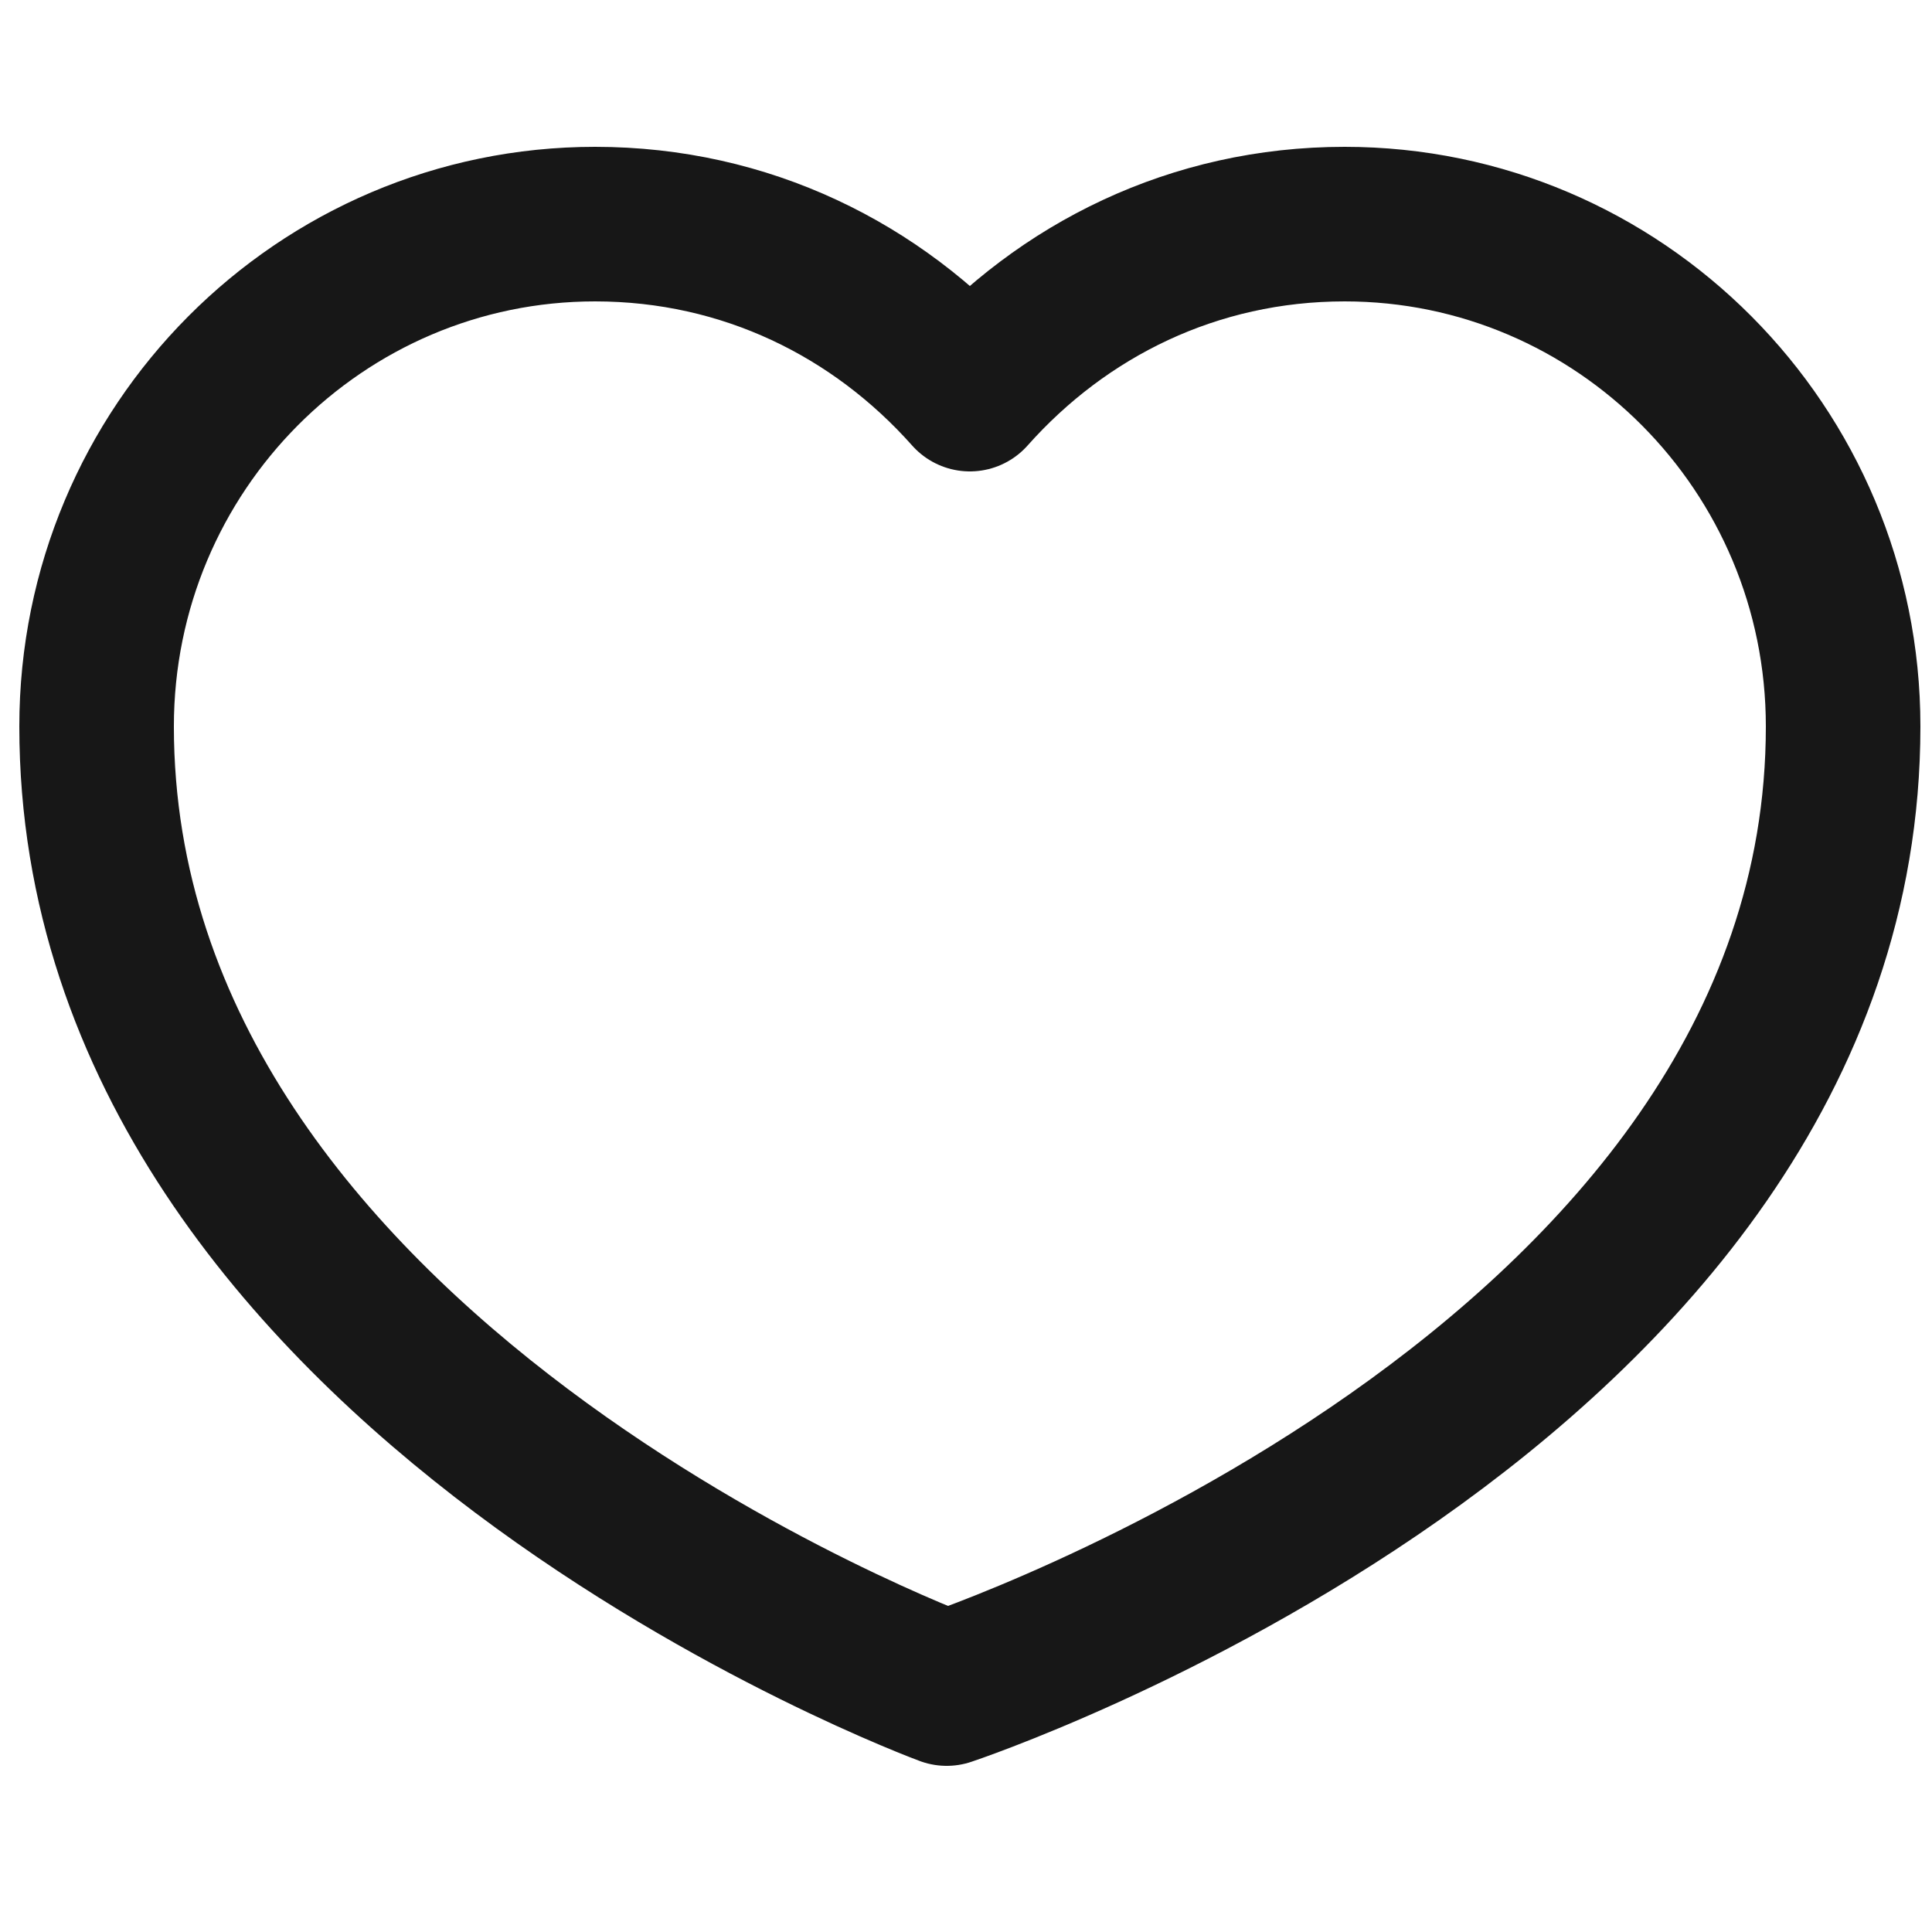 <?xml version="1.0" encoding="utf-8"?>
<!-- Generator: Adobe Illustrator 25.1.0, SVG Export Plug-In . SVG Version: 6.00 Build 0)  -->
<svg version="1.1" xmlns="http://www.w3.org/2000/svg" xmlns:xlink="http://www.w3.org/1999/xlink" x="0px" y="0px"
	 viewBox="0 0 50 50" style="enable-background:new 0 0 50 50;" xml:space="preserve">
<style type="text/css">
	.st0{fill:none;stroke:#171717;stroke-width:4;stroke-linecap:round;stroke-linejoin:round;stroke-miterlimit:10;}
</style>
<g id="Layer_1">
</g>
<g id="icon_x5F__x3141_">
	<path class="st0" d="M47.7,18.8c0-7.2-5.8-13-12.9-13c-3.9,0-7.3,1.7-9.7,4.4c-2.4-2.7-5.8-4.4-9.7-4.4c-7.1,0-12.9,5.8-12.9,13
		c0,16.8,22,24.9,22,24.9S47.7,36,47.7,18.8z"/>
</g>
</svg>
